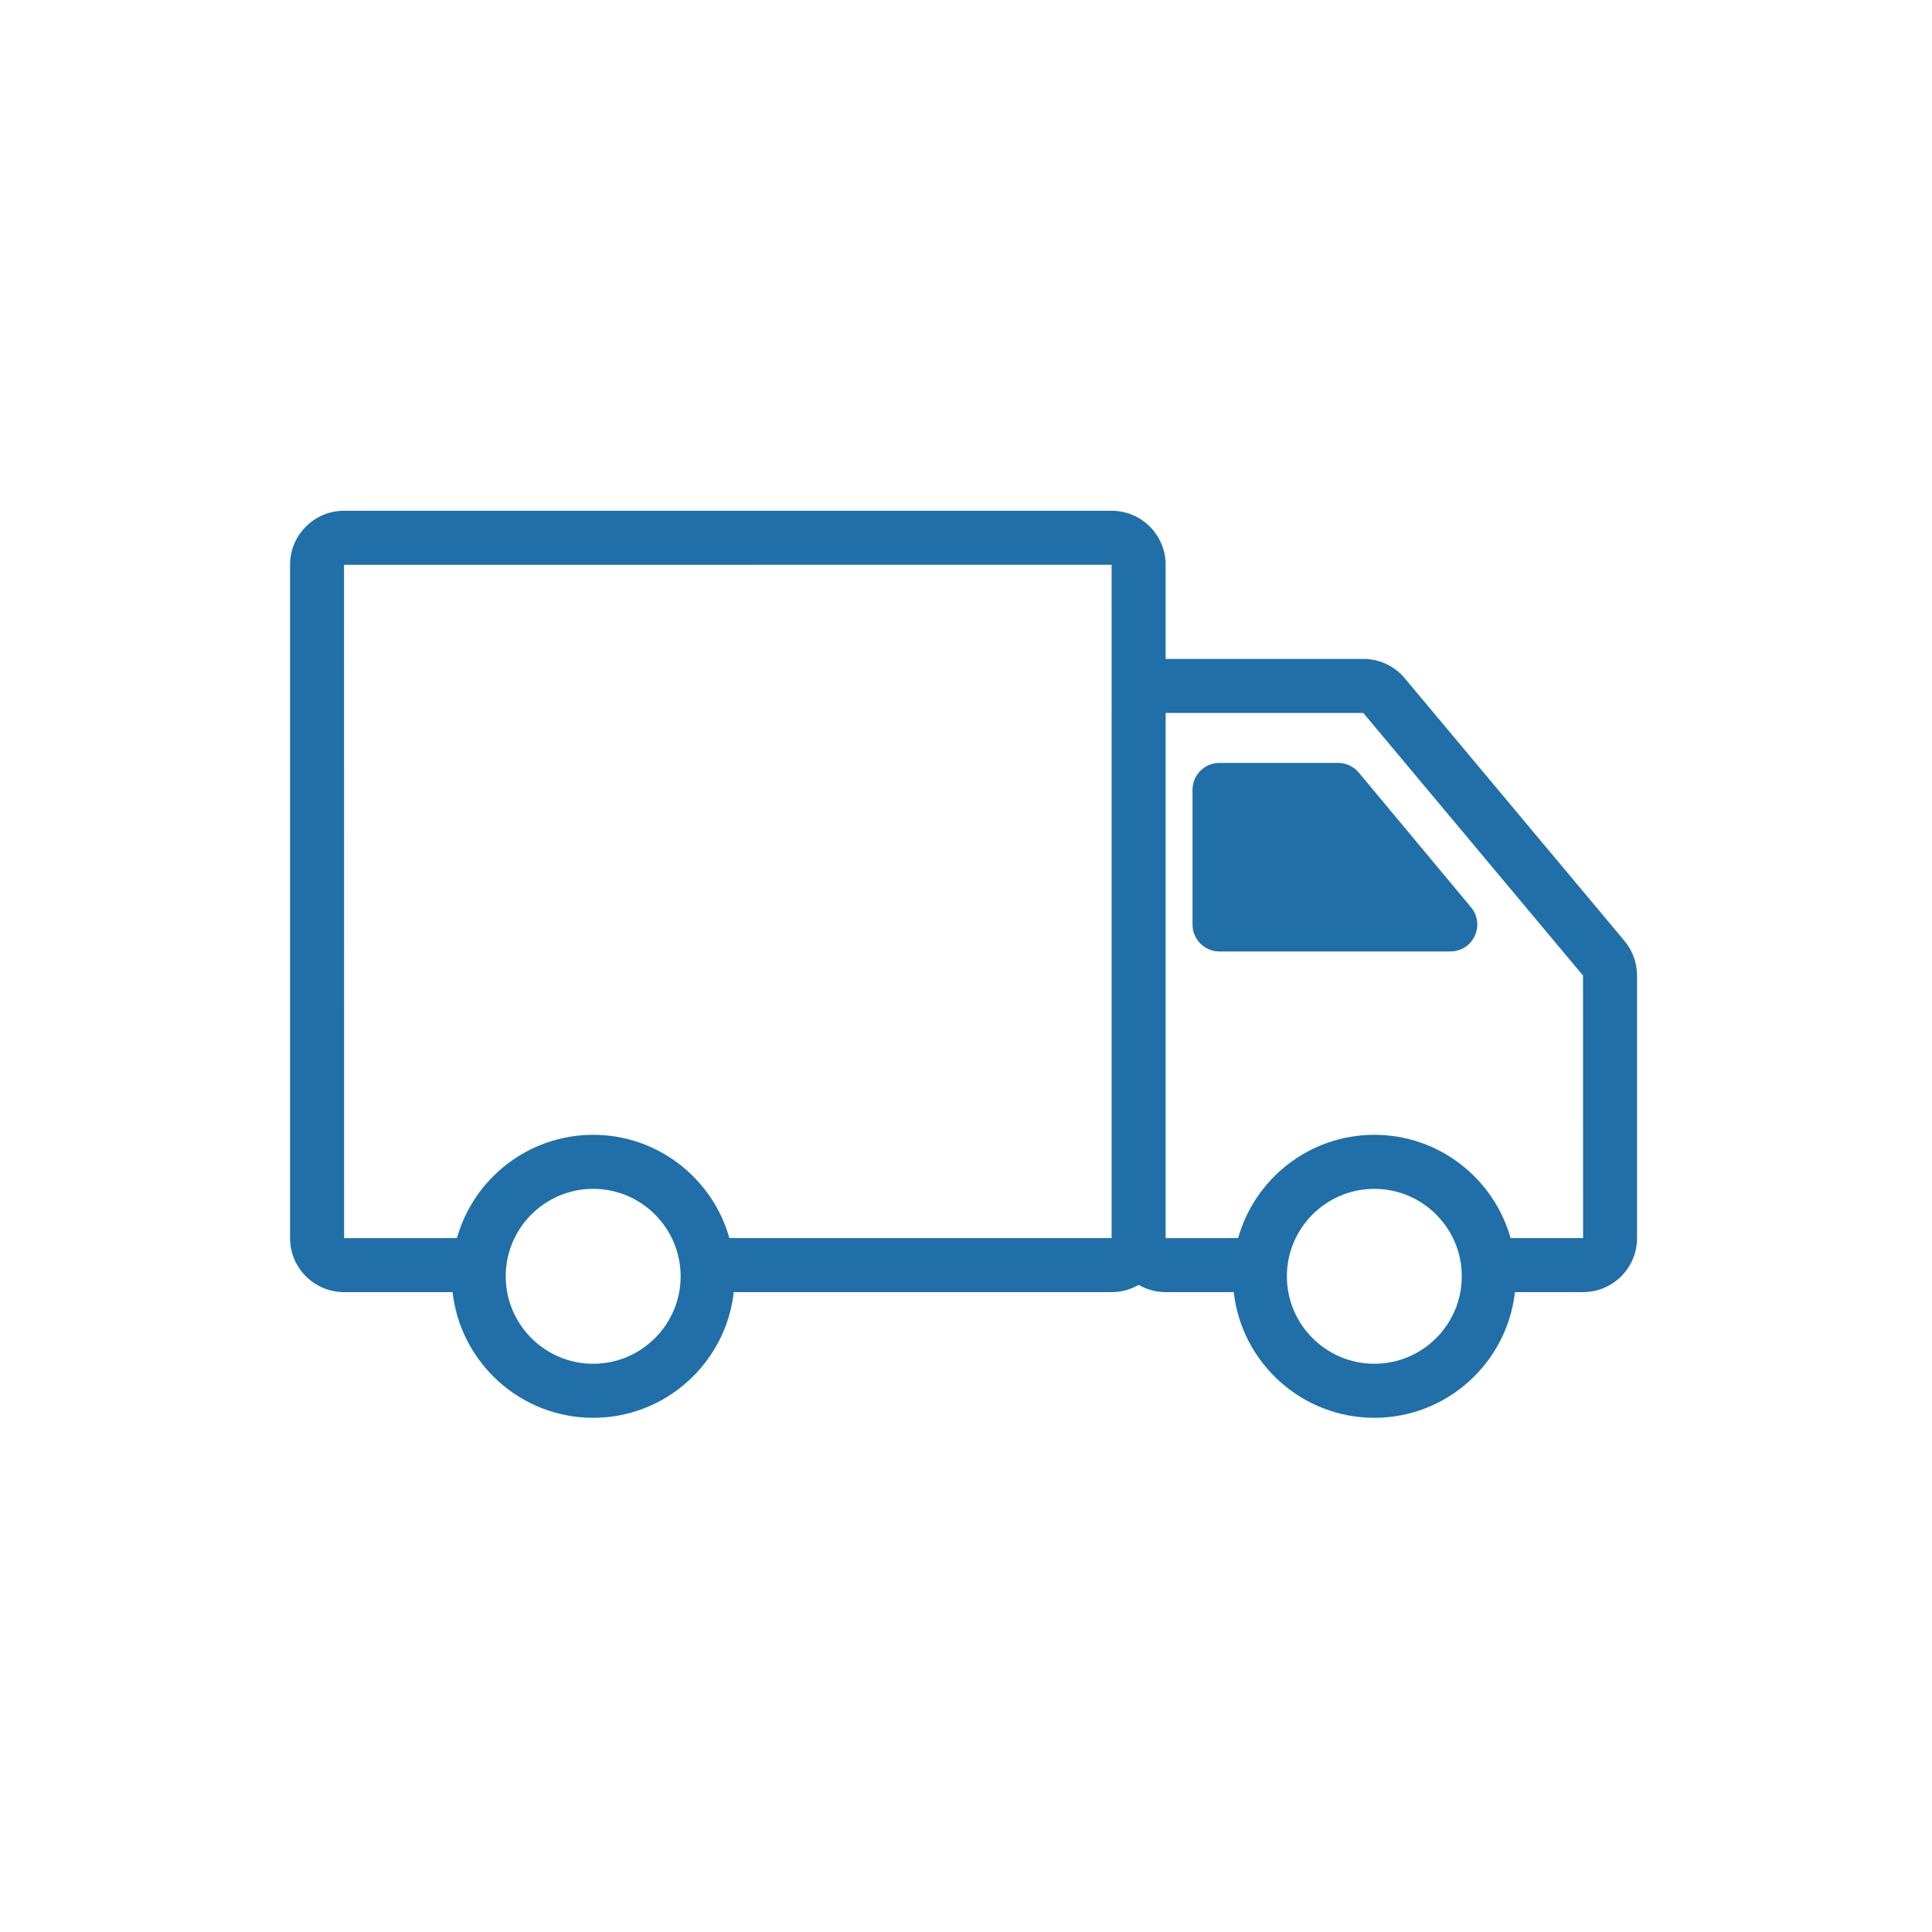 <svg version="1.2" preserveAspectRatio="xMidYMid meet" height="300" viewBox="0 0 224.88 225" zoomAndPan="magnify" width="300" xmlns:xlink="http://www.w3.org/1999/xlink" xmlns="http://www.w3.org/2000/svg"><defs><clipPath id="afde7981a3"><path d="M 33.73 59.469 L 191 59.469 L 191 165.164 L 33.73 165.164 Z M 33.73 59.469"></path></clipPath></defs><g id="03a0d8e050"><g clip-path="url(#afde7981a3)" clip-rule="nonzero"><path d="M 189.125 109.578 L 163.539 78.992 C 162.34 77.559 160.582 76.738 158.719 76.738 L 135.691 76.738 L 135.691 65.77 C 135.691 62.305 132.875 59.484 129.406 59.484 L 40.004 59.484 C 36.539 59.484 33.719 62.305 33.719 65.77 L 33.719 144.195 C 33.719 147.66 36.539 150.48 40.004 150.48 L 52.648 150.48 C 53.566 158.703 60.559 165.117 69.02 165.117 C 77.484 165.117 84.473 158.703 85.395 150.48 L 129.406 150.48 C 130.551 150.48 131.621 150.168 132.547 149.633 C 133.473 150.168 134.539 150.48 135.684 150.48 L 143.621 150.48 C 144.539 158.703 151.531 165.117 159.996 165.117 C 168.461 165.117 175.449 158.703 176.367 150.48 L 184.305 150.48 C 187.773 150.48 190.59 147.66 190.59 144.195 L 190.59 113.609 C 190.59 112.137 190.07 110.703 189.125 109.578 Z M 40.004 65.781 L 129.398 65.77 L 129.402 82.984 C 129.402 82.996 129.398 83.012 129.398 83.023 L 129.398 144.188 L 84.883 144.188 C 82.938 137.258 76.566 132.16 69.02 132.16 C 61.477 132.16 55.102 137.258 53.156 144.188 L 40.012 144.195 Z M 69.02 158.824 C 63.406 158.824 58.836 154.254 58.836 148.637 C 58.836 143.023 63.406 138.453 69.02 138.453 C 74.637 138.453 79.207 143.023 79.207 148.637 C 79.207 154.254 74.637 158.824 69.02 158.824 Z M 159.996 158.824 C 154.379 158.824 149.809 154.254 149.809 148.637 C 149.809 143.023 154.379 138.453 159.996 138.453 C 165.609 138.453 170.18 143.023 170.18 148.637 C 170.18 154.254 165.609 158.824 159.996 158.824 Z M 175.859 144.184 C 173.91 137.254 167.539 132.16 159.996 132.16 C 152.449 132.16 146.078 137.258 144.133 144.188 L 135.691 144.195 L 135.691 83.031 L 158.711 83.031 L 184.297 113.609 L 184.305 144.184 Z M 175.859 144.184" style="stroke:none;fill-rule:nonzero;fill:#206fa8;fill-opacity:1;"></path></g><path d="M 158.184 89.977 C 157.59 89.262 156.707 88.848 155.777 88.848 L 141.957 88.848 C 140.223 88.848 138.82 90.25 138.82 91.984 L 138.82 107.668 C 138.82 109.402 140.223 110.805 141.957 110.805 L 168.844 110.805 C 171.504 110.805 172.957 107.703 171.254 105.66 Z M 158.184 89.977" style="stroke:none;fill-rule:nonzero;fill:#206fa8;fill-opacity:1;"></path></g></svg>
